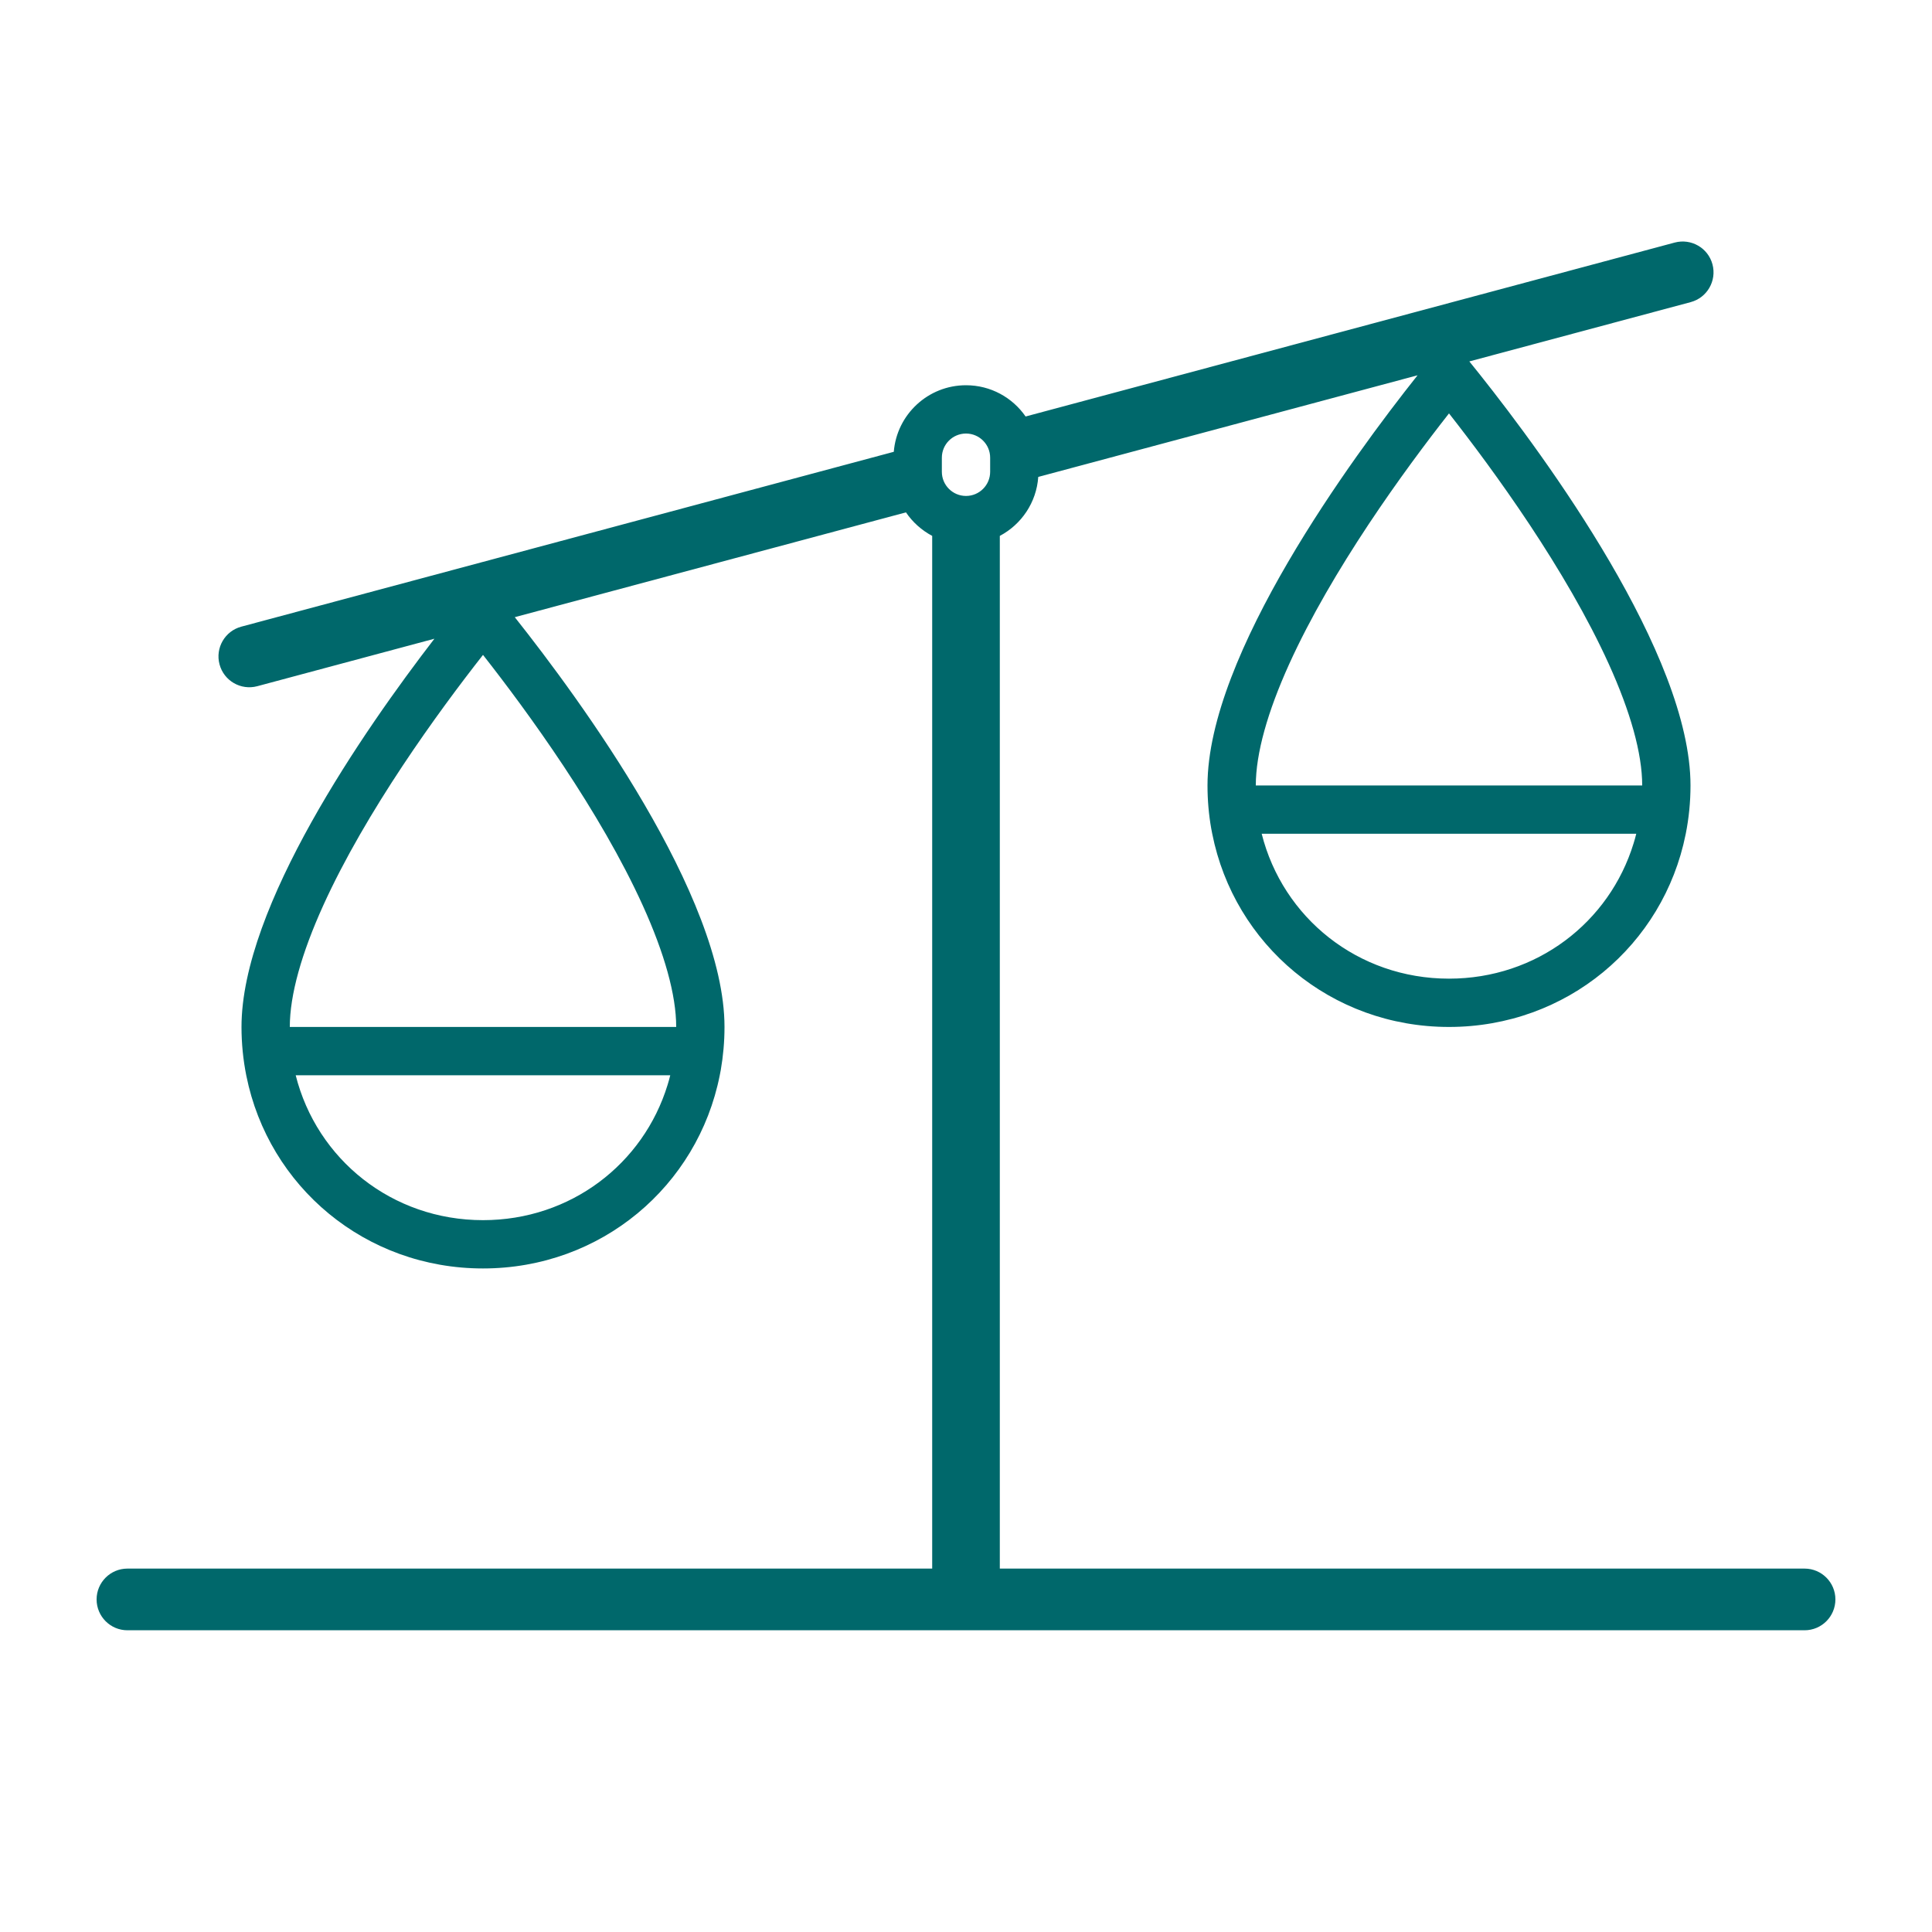 <svg width="40" height="40" viewBox="0 0 40 40" fill="none" xmlns="http://www.w3.org/2000/svg">
<path fill-rule="evenodd" clip-rule="evenodd" d="M34.673 5.022C35.014 4.931 35.364 5.133 35.455 5.473C35.546 5.814 35.344 6.164 35.004 6.255L30.421 7.483C30.489 7.567 30.564 7.66 30.645 7.762C31.996 9.463 35 13.549 35 16.262C35 16.605 34.966 16.939 34.902 17.262L34.899 17.276C34.438 19.567 32.438 21.262 30 21.262C27.557 21.262 25.554 19.559 25.098 17.262C25.09 17.226 25.084 17.189 25.077 17.153C25.026 16.864 25 16.567 25 16.262C25 13.553 27.994 9.476 29.349 7.77L21.496 9.874C21.459 10.405 21.146 10.859 20.7 11.095V32.476H37.362C37.714 32.476 38 32.762 38 33.114C38 33.467 37.714 33.753 37.362 33.753H2.638C2.286 33.753 2 33.467 2 33.114C2 32.762 2.286 32.476 2.638 32.476H19.3V11.095C19.082 10.979 18.895 10.812 18.757 10.608L10.658 12.778C12.015 14.489 15 18.558 15 21.262C15 21.567 14.973 21.864 14.923 22.153C14.916 22.189 14.909 22.226 14.902 22.262C14.446 24.559 12.443 26.262 10 26.262C7.562 26.262 5.562 24.567 5.101 22.276L5.098 22.262C5.034 21.939 5 21.605 5 21.262C5 18.77 7.533 15.121 8.994 13.224L5.327 14.207C4.986 14.298 4.636 14.096 4.545 13.755C4.454 13.415 4.656 13.065 4.997 12.974L18.505 9.354C18.567 8.583 19.213 7.976 20 7.976C20.512 7.976 20.963 8.232 21.234 8.623L34.673 5.022ZM26.122 17.262C26.559 19 28.113 20.262 30 20.262C31.815 20.262 33.321 19.096 33.822 17.46C33.842 17.395 33.861 17.329 33.877 17.262L26.122 17.262ZM34 16.262C34 15.597 33.755 14.733 33.308 13.747C32.869 12.779 32.275 11.776 31.667 10.859C31.063 9.949 30.457 9.141 30 8.559C29.543 9.141 28.937 9.949 28.333 10.859C27.725 11.776 27.131 12.779 26.692 13.747C26.245 14.733 26 15.597 26 16.262L34 16.262ZM13.308 18.747C13.755 19.733 14 20.597 14 21.262H6C6 20.597 6.245 19.733 6.692 18.747C7.131 17.779 7.725 16.776 8.333 15.859C8.937 14.949 9.543 14.141 10 13.559C10.457 14.141 11.063 14.949 11.667 15.859C12.275 16.776 12.869 17.779 13.308 18.747ZM10 25.262C8.113 25.262 6.559 24 6.122 22.262H13.877C13.861 22.329 13.842 22.395 13.822 22.46C13.321 24.096 11.815 25.262 10 25.262ZM19.5 9.476C19.5 9.2 19.724 8.976 20 8.976C20.276 8.976 20.5 9.2 20.5 9.476V9.768C20.5 10.044 20.276 10.268 20 10.268C19.724 10.268 19.5 10.044 19.5 9.768V9.476Z" fill="#00686B"/>
</svg>

